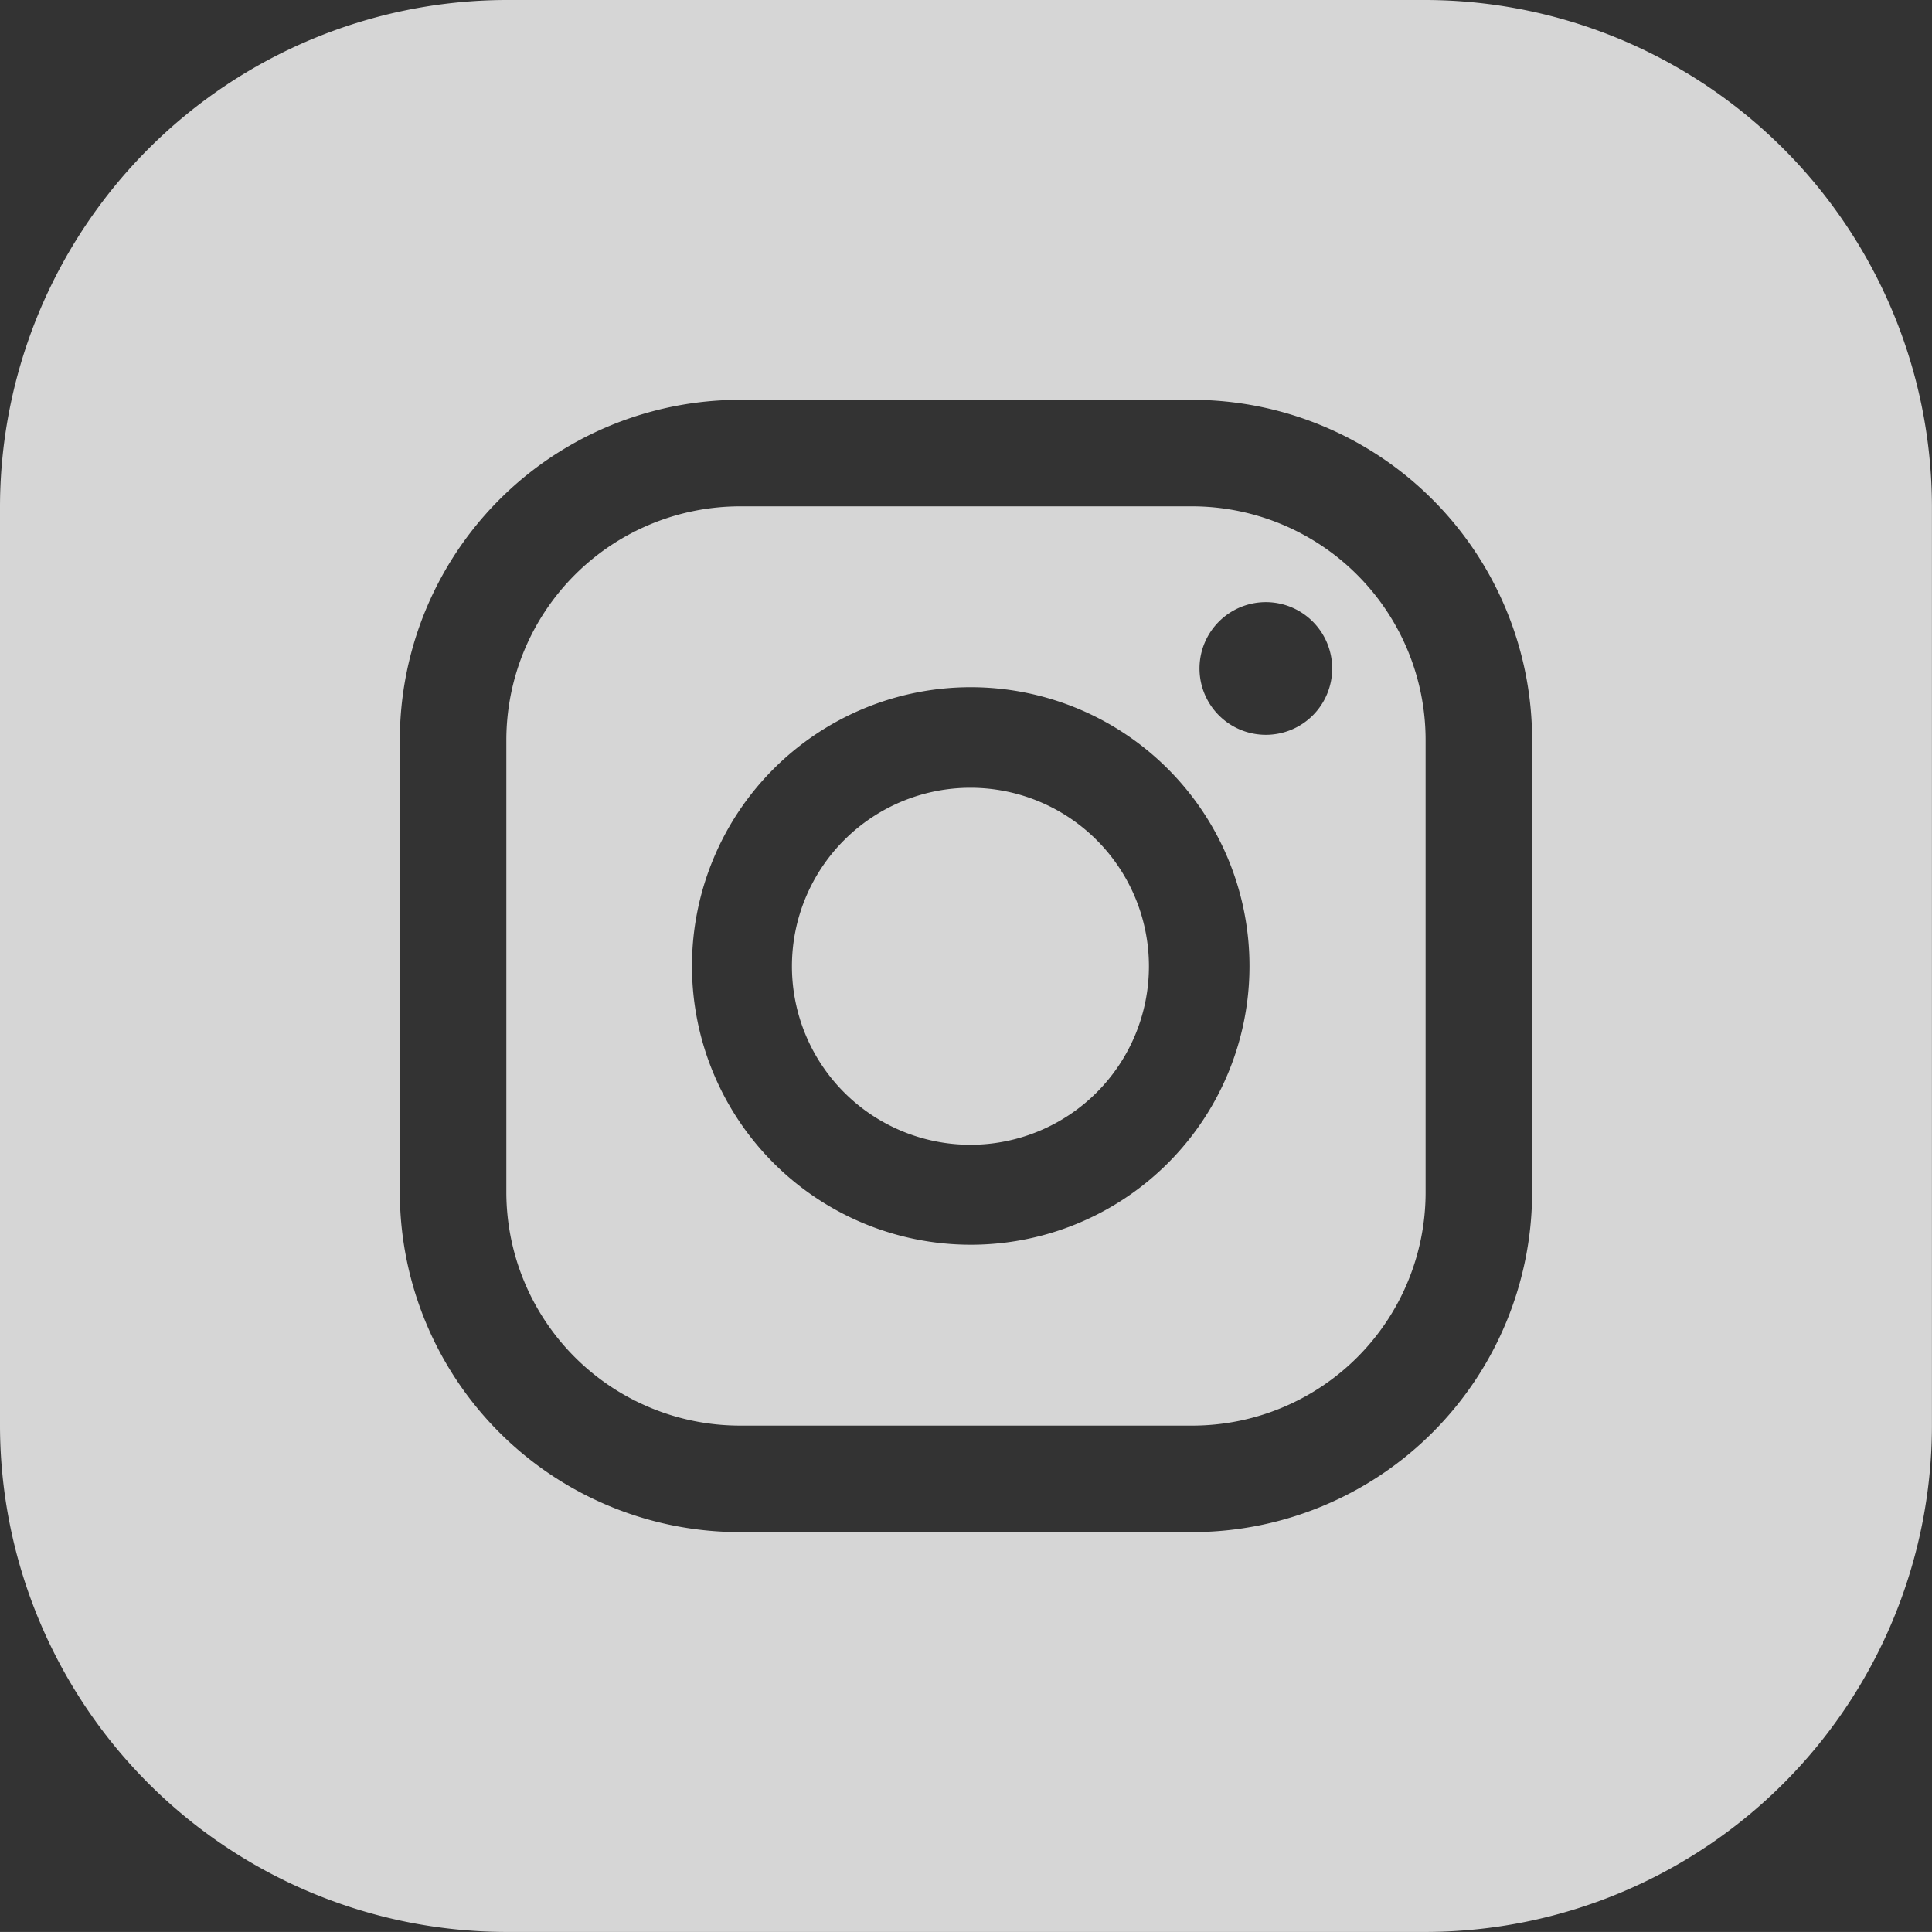 <?xml version="1.0" encoding="UTF-8"?>
<svg xmlns="http://www.w3.org/2000/svg" width="32.471" height="32.47" viewBox="0 0 32.471 32.47">
  <rect x="0" y="0" width="32.471" height="32.47" fill="#333333" stroke="none"/>
  <g transform="translate(-8530.18 -5605)">
    <path d="M66.49,16.24a3,3,0,1,1-3-3,3,3,0,0,1,3,3" transform="translate(8483 5605)" fill="#fff" opacity="0.8"></path>
    <path d="M67.22,8.51h-7.6a3.931,3.931,0,0,0-3.93,3.93v7.6a3.928,3.928,0,0,0,3.93,3.92h7.6a3.92,3.92,0,0,0,3.92-3.92v-7.6a3.928,3.928,0,0,0-3.92-3.93M63.49,20.92a4.685,4.685,0,1,1,4.69-4.68,4.682,4.682,0,0,1-4.69,4.68m4.96-8.57a1.115,1.115,0,1,1,1.12-1.11,1.114,1.114,0,0,1-1.12,1.11M67.22,8.51h-7.6a3.931,3.931,0,0,0-3.93,3.93v7.6a3.928,3.928,0,0,0,3.93,3.92h7.6a3.92,3.92,0,0,0,3.92-3.92v-7.6a3.928,3.928,0,0,0-3.92-3.93M63.49,20.92a4.685,4.685,0,1,1,4.69-4.68,4.682,4.682,0,0,1-4.69,4.68m4.96-8.57a1.115,1.115,0,1,1,1.12-1.11,1.114,1.114,0,0,1-1.12,1.11M67.22,8.51h-7.6a3.931,3.931,0,0,0-3.93,3.93v7.6a3.928,3.928,0,0,0,3.93,3.92h7.6a3.92,3.92,0,0,0,3.92-3.92v-7.6a3.928,3.928,0,0,0-3.92-3.93M63.49,20.92a4.685,4.685,0,1,1,4.69-4.68,4.682,4.682,0,0,1-4.69,4.68m4.96-8.57a1.115,1.115,0,1,1,1.12-1.11,1.114,1.114,0,0,1-1.12,1.11M67.22,8.51h-7.6a3.931,3.931,0,0,0-3.93,3.93v7.6a3.928,3.928,0,0,0,3.93,3.92h7.6a3.92,3.92,0,0,0,3.92-3.92v-7.6a3.928,3.928,0,0,0-3.92-3.93M63.49,20.92a4.685,4.685,0,1,1,4.69-4.68,4.682,4.682,0,0,1-4.69,4.68m4.96-8.57a1.115,1.115,0,1,1,1.12-1.11,1.114,1.114,0,0,1-1.12,1.11M67.22,8.51h-7.6a3.931,3.931,0,0,0-3.93,3.93v7.6a3.928,3.928,0,0,0,3.93,3.92h7.6a3.92,3.92,0,0,0,3.92-3.92v-7.6a3.928,3.928,0,0,0-3.92-3.93M63.49,20.92a4.685,4.685,0,1,1,4.69-4.68,4.682,4.682,0,0,1-4.69,4.68m4.96-8.57a1.115,1.115,0,1,1,1.12-1.11,1.114,1.114,0,0,1-1.12,1.11M67.22,8.51h-7.6a3.931,3.931,0,0,0-3.93,3.93v7.6a3.928,3.928,0,0,0,3.93,3.92h7.6a3.92,3.92,0,0,0,3.92-3.92v-7.6a3.928,3.928,0,0,0-3.92-3.93M63.49,20.92a4.685,4.685,0,1,1,4.69-4.68,4.682,4.682,0,0,1-4.69,4.68m4.96-8.57a1.115,1.115,0,1,1,1.12-1.11,1.114,1.114,0,0,1-1.12,1.11M71.16,0H55.67a8.529,8.529,0,0,0-8.49,8.5V23.98a8.521,8.521,0,0,0,8.49,8.49H71.16a8.521,8.521,0,0,0,8.49-8.49V8.5A8.529,8.529,0,0,0,71.16,0m1.77,20.04a5.715,5.715,0,0,1-5.71,5.71H59.61a5.715,5.715,0,0,1-5.71-5.71v-7.6a5.719,5.719,0,0,1,5.72-5.72h7.6a5.717,5.717,0,0,1,5.71,5.72ZM67.22,8.51h-7.6a3.931,3.931,0,0,0-3.93,3.93v7.6a3.928,3.928,0,0,0,3.93,3.92h7.6a3.92,3.92,0,0,0,3.92-3.92v-7.6a3.928,3.928,0,0,0-3.92-3.93M63.49,20.92a4.685,4.685,0,1,1,4.69-4.68,4.682,4.682,0,0,1-4.69,4.68m4.96-8.57a1.115,1.115,0,1,1,1.12-1.11,1.114,1.114,0,0,1-1.12,1.11M67.22,8.51h-7.6a3.931,3.931,0,0,0-3.93,3.93v7.6a3.928,3.928,0,0,0,3.93,3.92h7.6a3.92,3.92,0,0,0,3.92-3.92v-7.6a3.928,3.928,0,0,0-3.92-3.93M63.49,20.92a4.685,4.685,0,1,1,4.69-4.68,4.682,4.682,0,0,1-4.69,4.68m4.96-8.57a1.115,1.115,0,1,1,1.12-1.11,1.114,1.114,0,0,1-1.12,1.11M67.22,8.51h-7.6a3.931,3.931,0,0,0-3.93,3.93v7.6a3.928,3.928,0,0,0,3.93,3.92h7.6a3.92,3.92,0,0,0,3.92-3.92v-7.6a3.928,3.928,0,0,0-3.92-3.93M63.49,20.92a4.685,4.685,0,1,1,4.69-4.68,4.682,4.682,0,0,1-4.69,4.68m4.96-8.57a1.115,1.115,0,1,1,1.12-1.11,1.114,1.114,0,0,1-1.12,1.11M67.22,8.51h-7.6a3.931,3.931,0,0,0-3.93,3.93v7.6a3.928,3.928,0,0,0,3.93,3.92h7.6a3.92,3.92,0,0,0,3.92-3.92v-7.6a3.928,3.928,0,0,0-3.92-3.93M63.49,20.92a4.685,4.685,0,1,1,4.69-4.68,4.682,4.682,0,0,1-4.69,4.68m4.96-8.57a1.115,1.115,0,1,1,1.12-1.11,1.114,1.114,0,0,1-1.12,1.11M67.22,8.51h-7.6a3.931,3.931,0,0,0-3.93,3.93v7.6a3.928,3.928,0,0,0,3.93,3.92h7.6a3.92,3.92,0,0,0,3.92-3.92v-7.6a3.928,3.928,0,0,0-3.92-3.93M63.49,20.92a4.685,4.685,0,1,1,4.69-4.68,4.682,4.682,0,0,1-4.69,4.68m4.96-8.57a1.115,1.115,0,1,1,1.12-1.11,1.114,1.114,0,0,1-1.12,1.11" transform="translate(8483 5605)" fill="#fff" opacity="0.8"></path>
  </g>
</svg>

